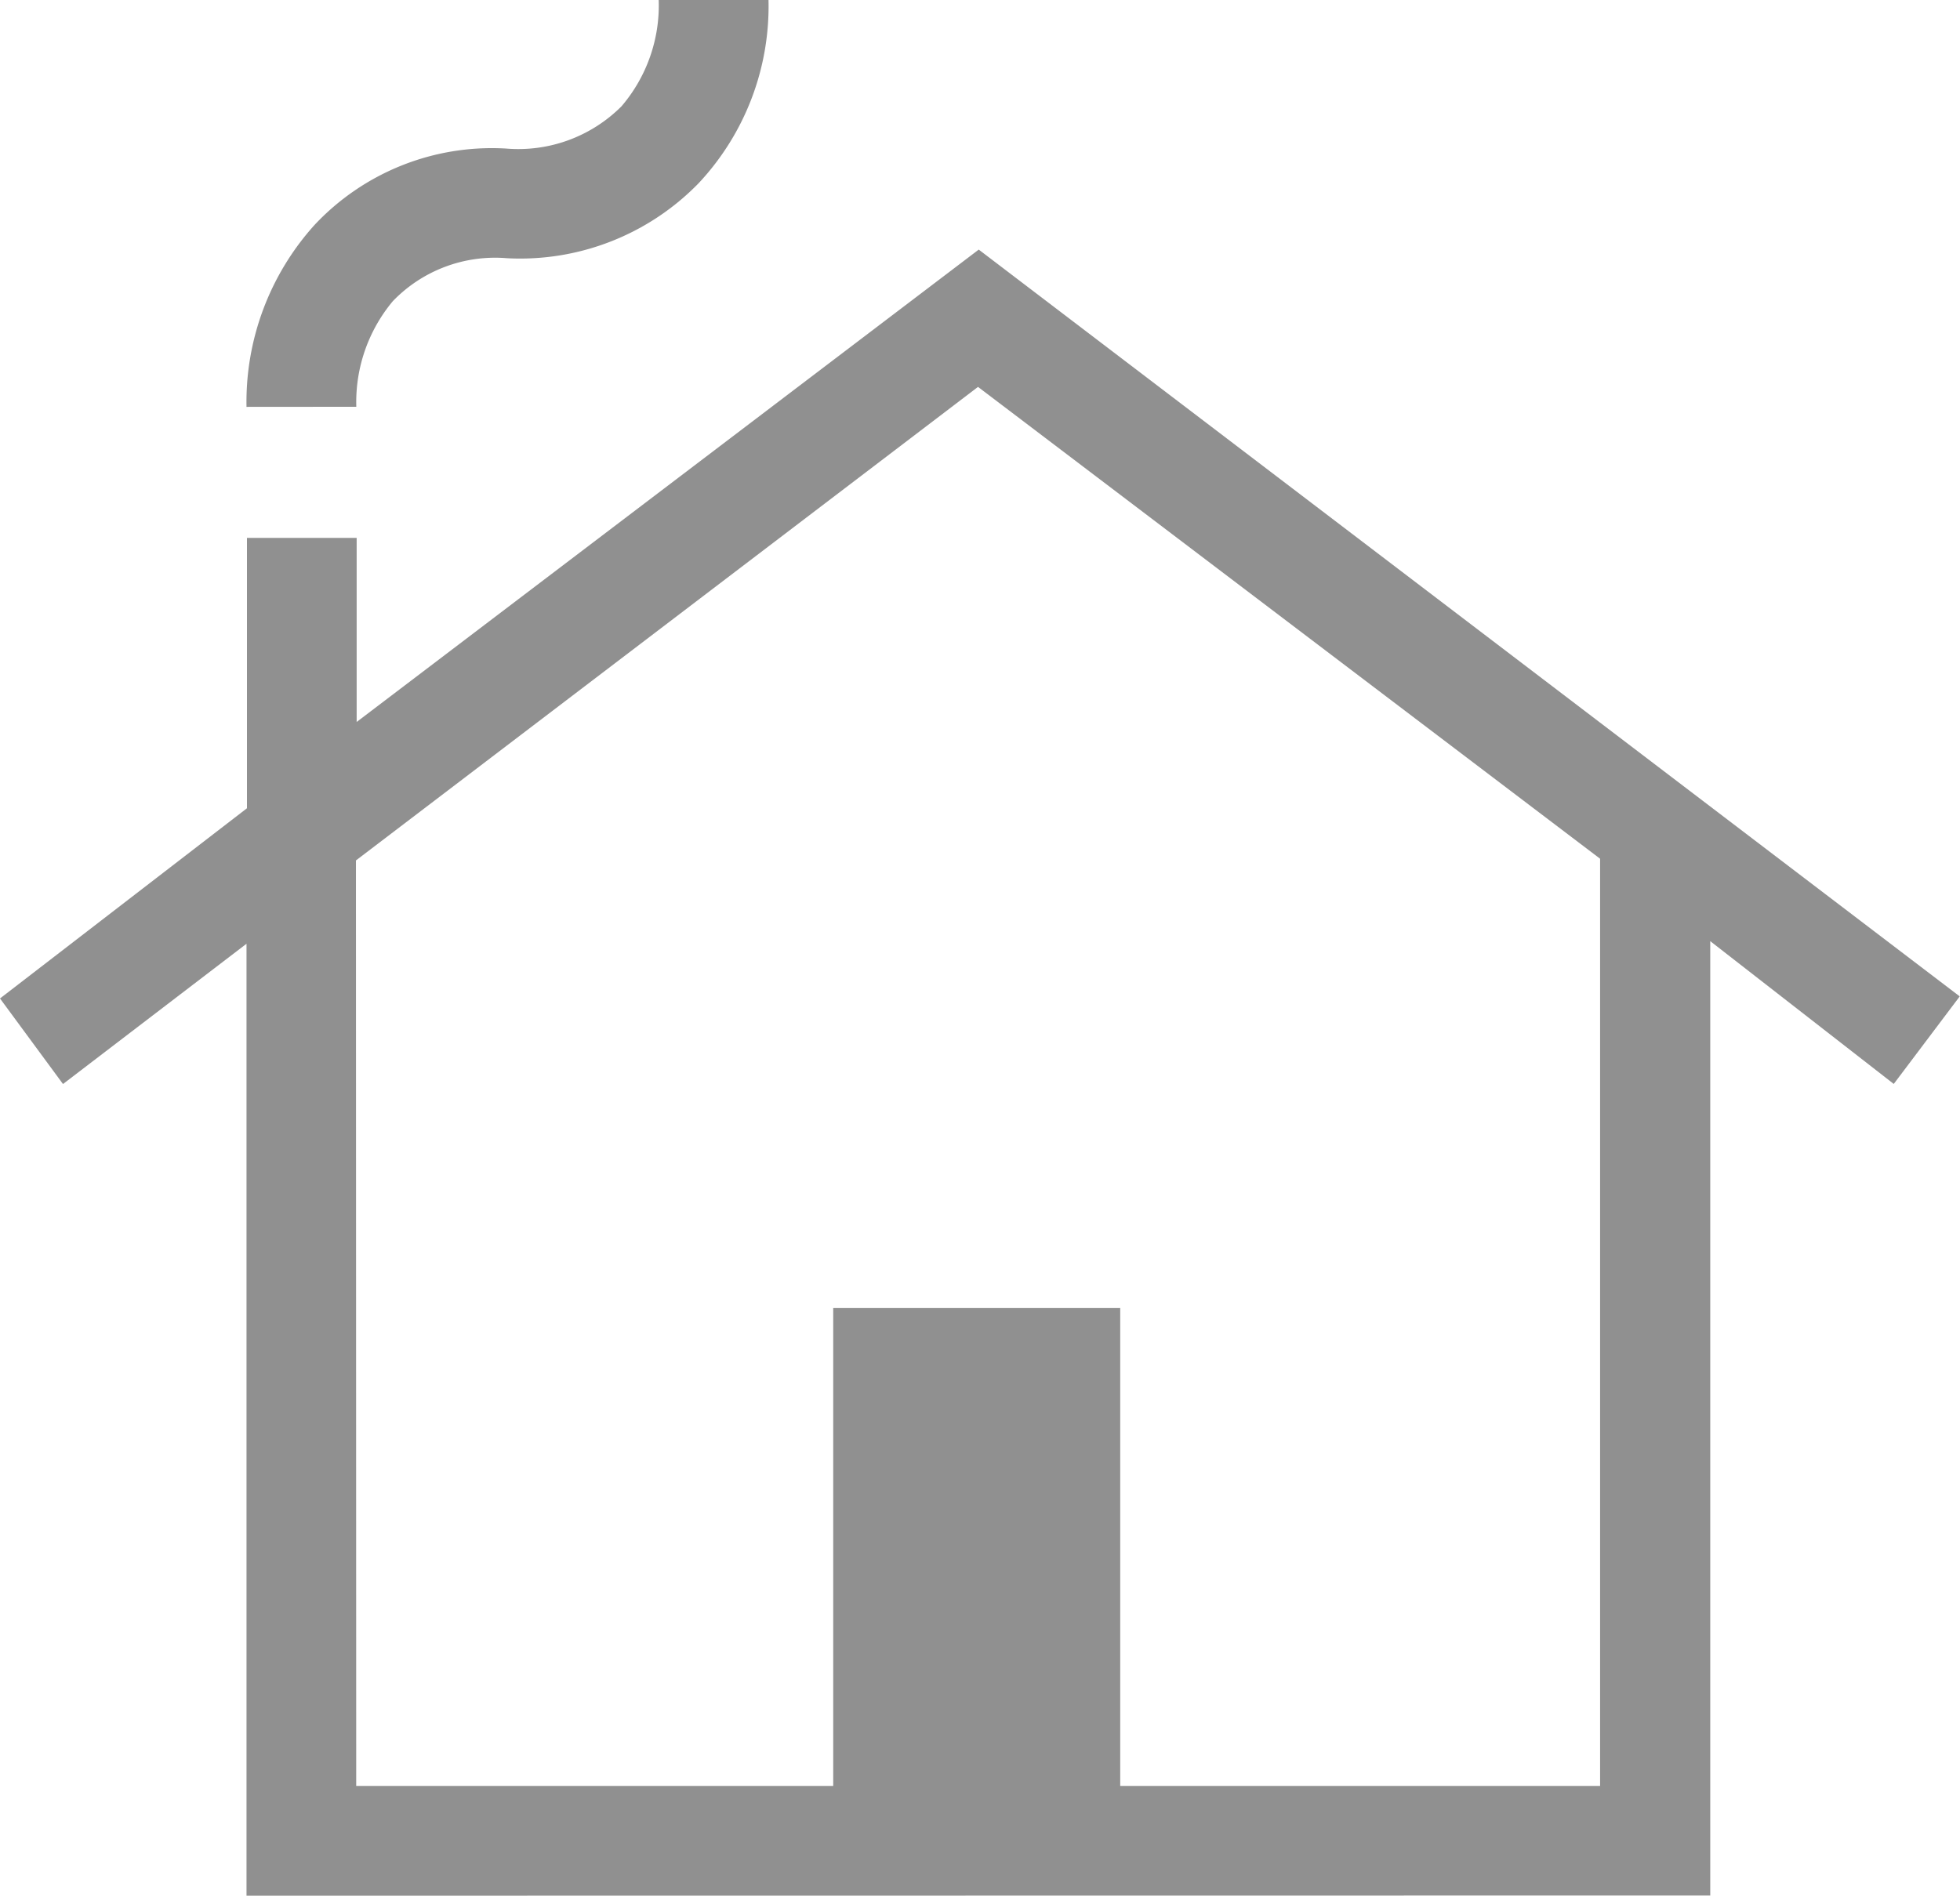 <svg xmlns="http://www.w3.org/2000/svg" width="21.778" height="21.069" viewBox="0 0 21.778 21.069">
  <path id="cottage_FILL0_wght200_GRAD200_opsz48" d="M92.2-889.547v-10.58l-2.039,1.559-.7-.951,2.744-2.114v-3.005h1.219v2.046l6.912-5.25,10.9,8.3-.733.973-2.039-1.587v10.607Zm1.219-1.219h5.3v-5.312h3.189v5.312h5.332v-10.306l-6.912-5.244-6.912,5.263ZM92.2-906.094a2.938,2.938,0,0,1,.756-2.022,2.7,2.7,0,0,1,2.128-.849,1.62,1.62,0,0,0,1.283-.47,1.725,1.725,0,0,0,.413-1.181H98a2.877,2.877,0,0,1-.777,2.037,2.767,2.767,0,0,1-2.127.833,1.577,1.577,0,0,0-1.27.477,1.75,1.75,0,0,0-.406,1.174Zm1.219,15.329h0Z" transform="translate(-89.461 910.616)" fill="#909090"/>
</svg>

